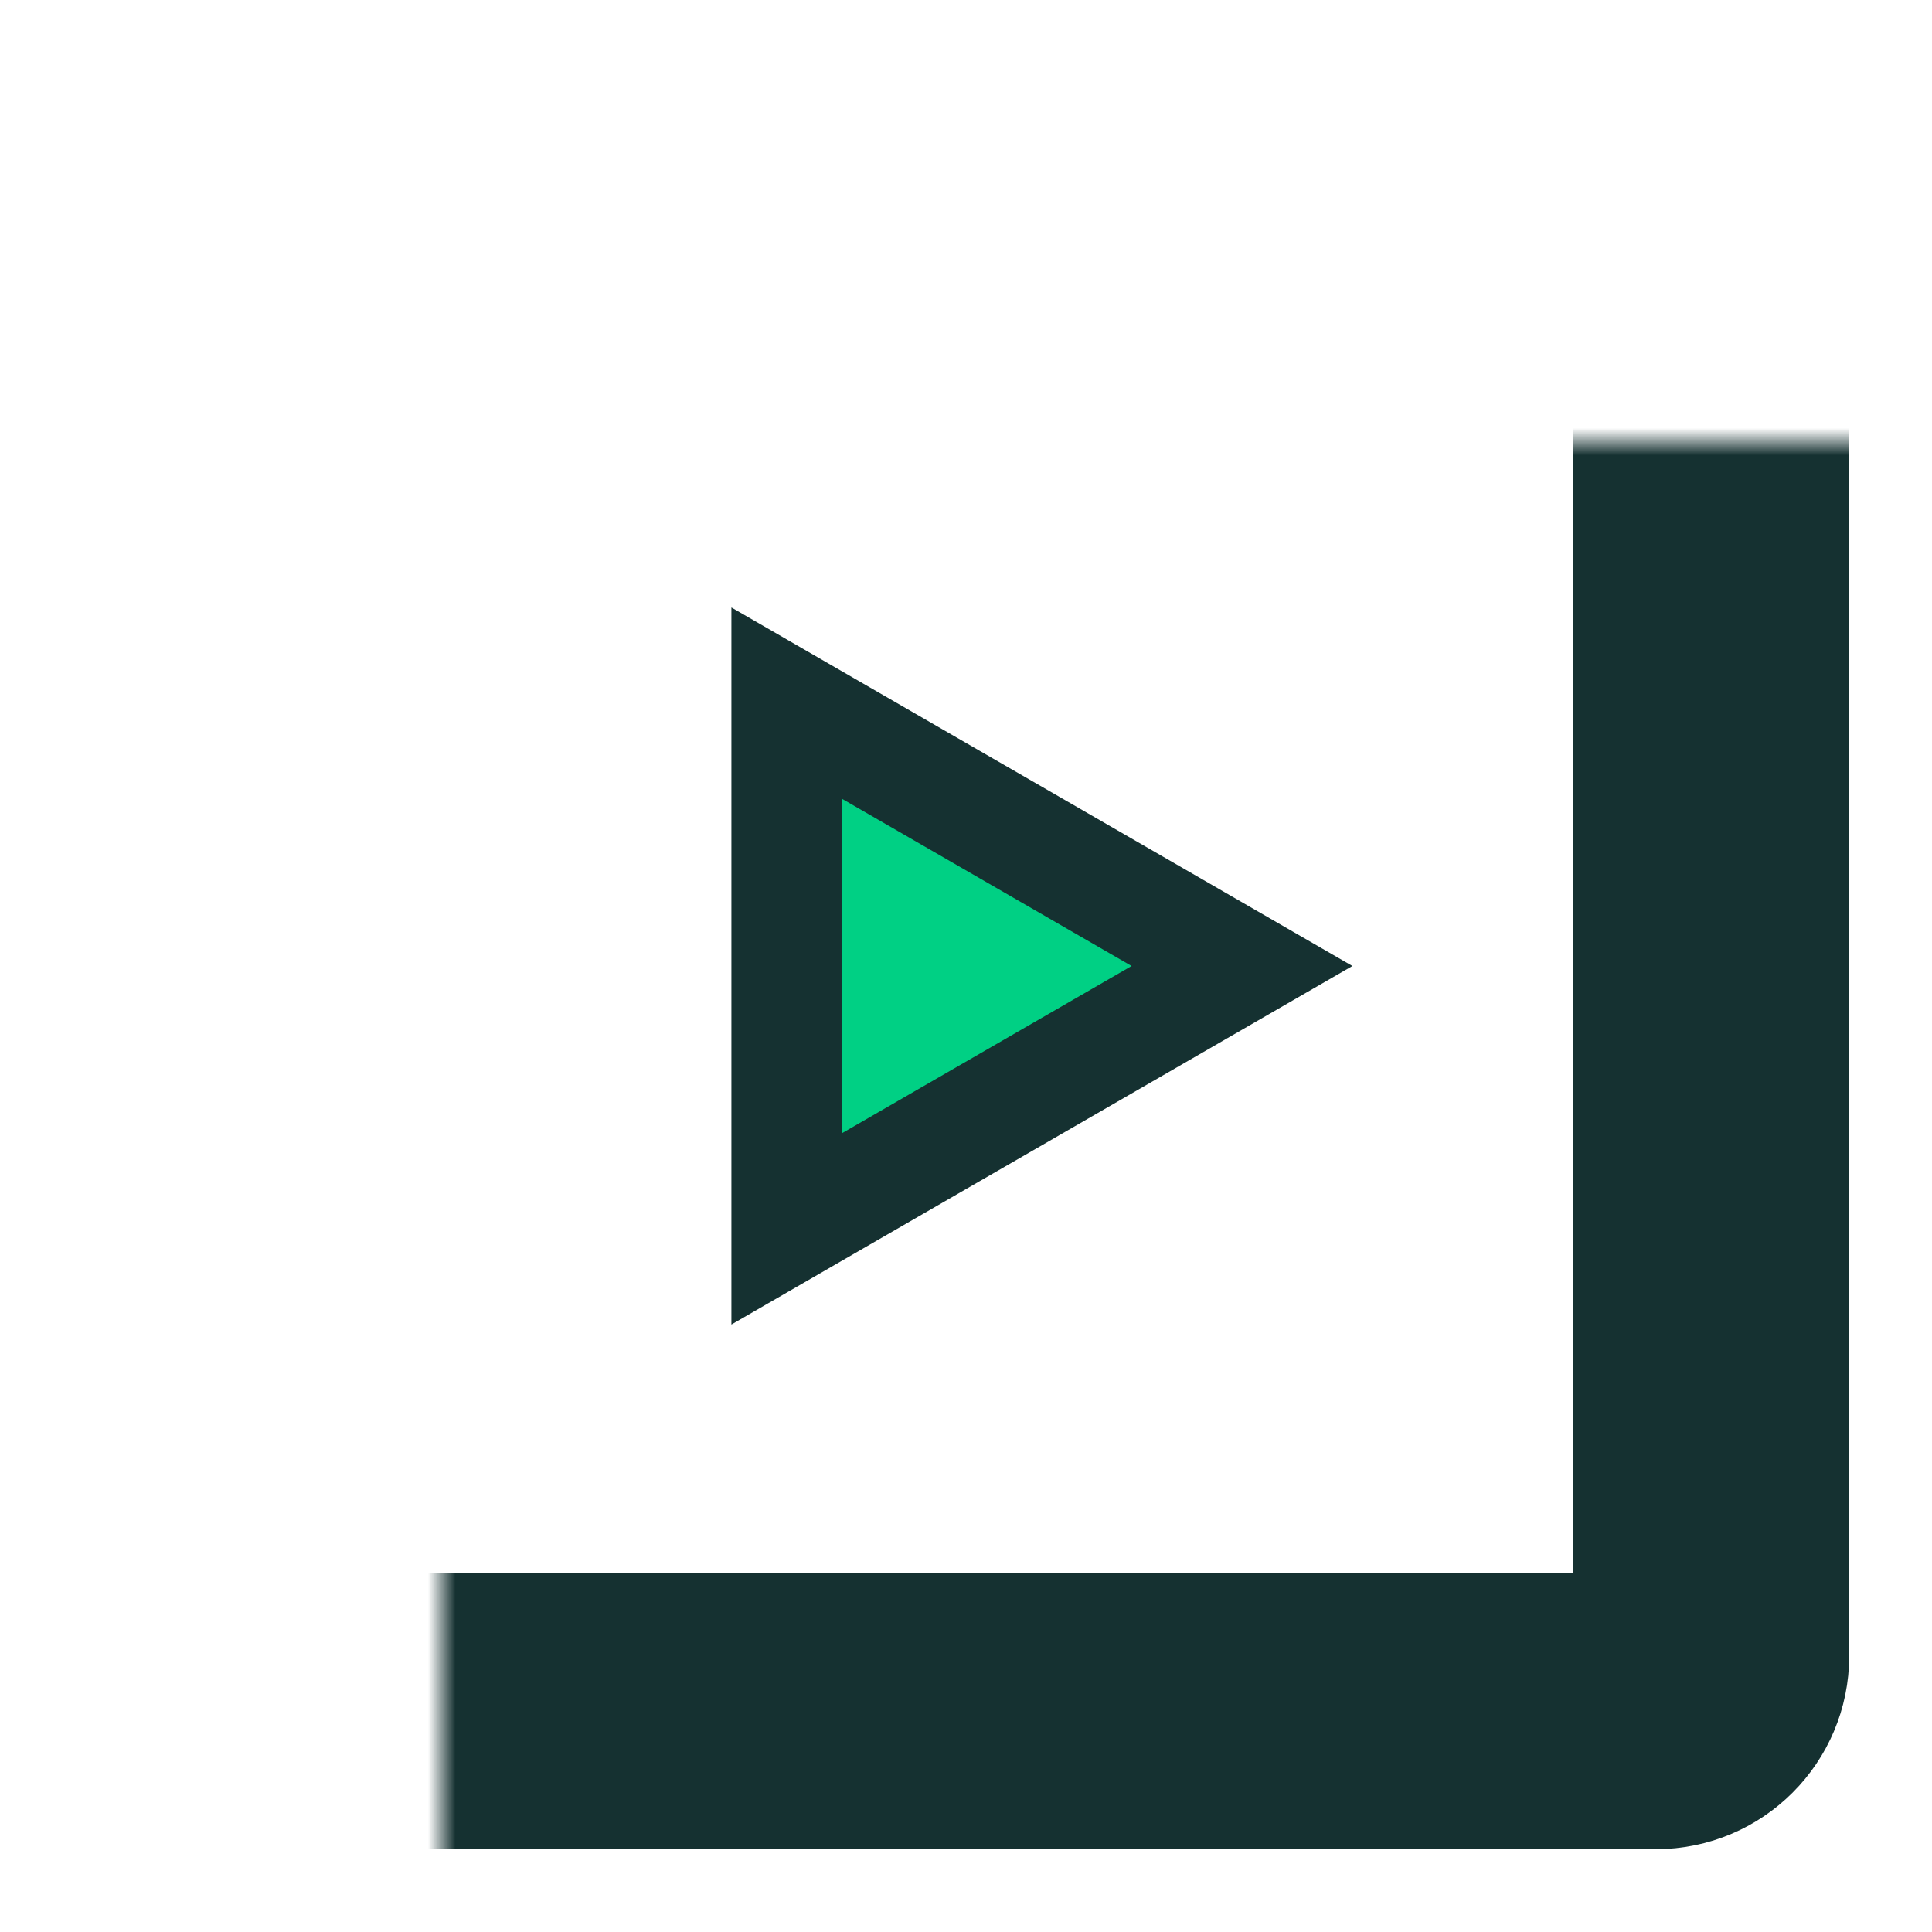 <svg width="70" height="70" viewBox="0 0 70 70" fill="none" xmlns="http://www.w3.org/2000/svg">
<mask id="path-1-inside-1_1433_602" fill="white">
<rect x="8" y="8" width="54" height="54" rx="2"/>
</mask>
<rect x="8" y="8" width="54" height="54" rx="2" stroke="#153131" stroke-width="10" mask="url(#path-1-inside-1_1433_602)"/>
<path d="M28.5 25.474L45 35L28.5 44.526L28.5 25.474Z" fill="#00D084" stroke="#153131" stroke-width="4"/>
</svg>
